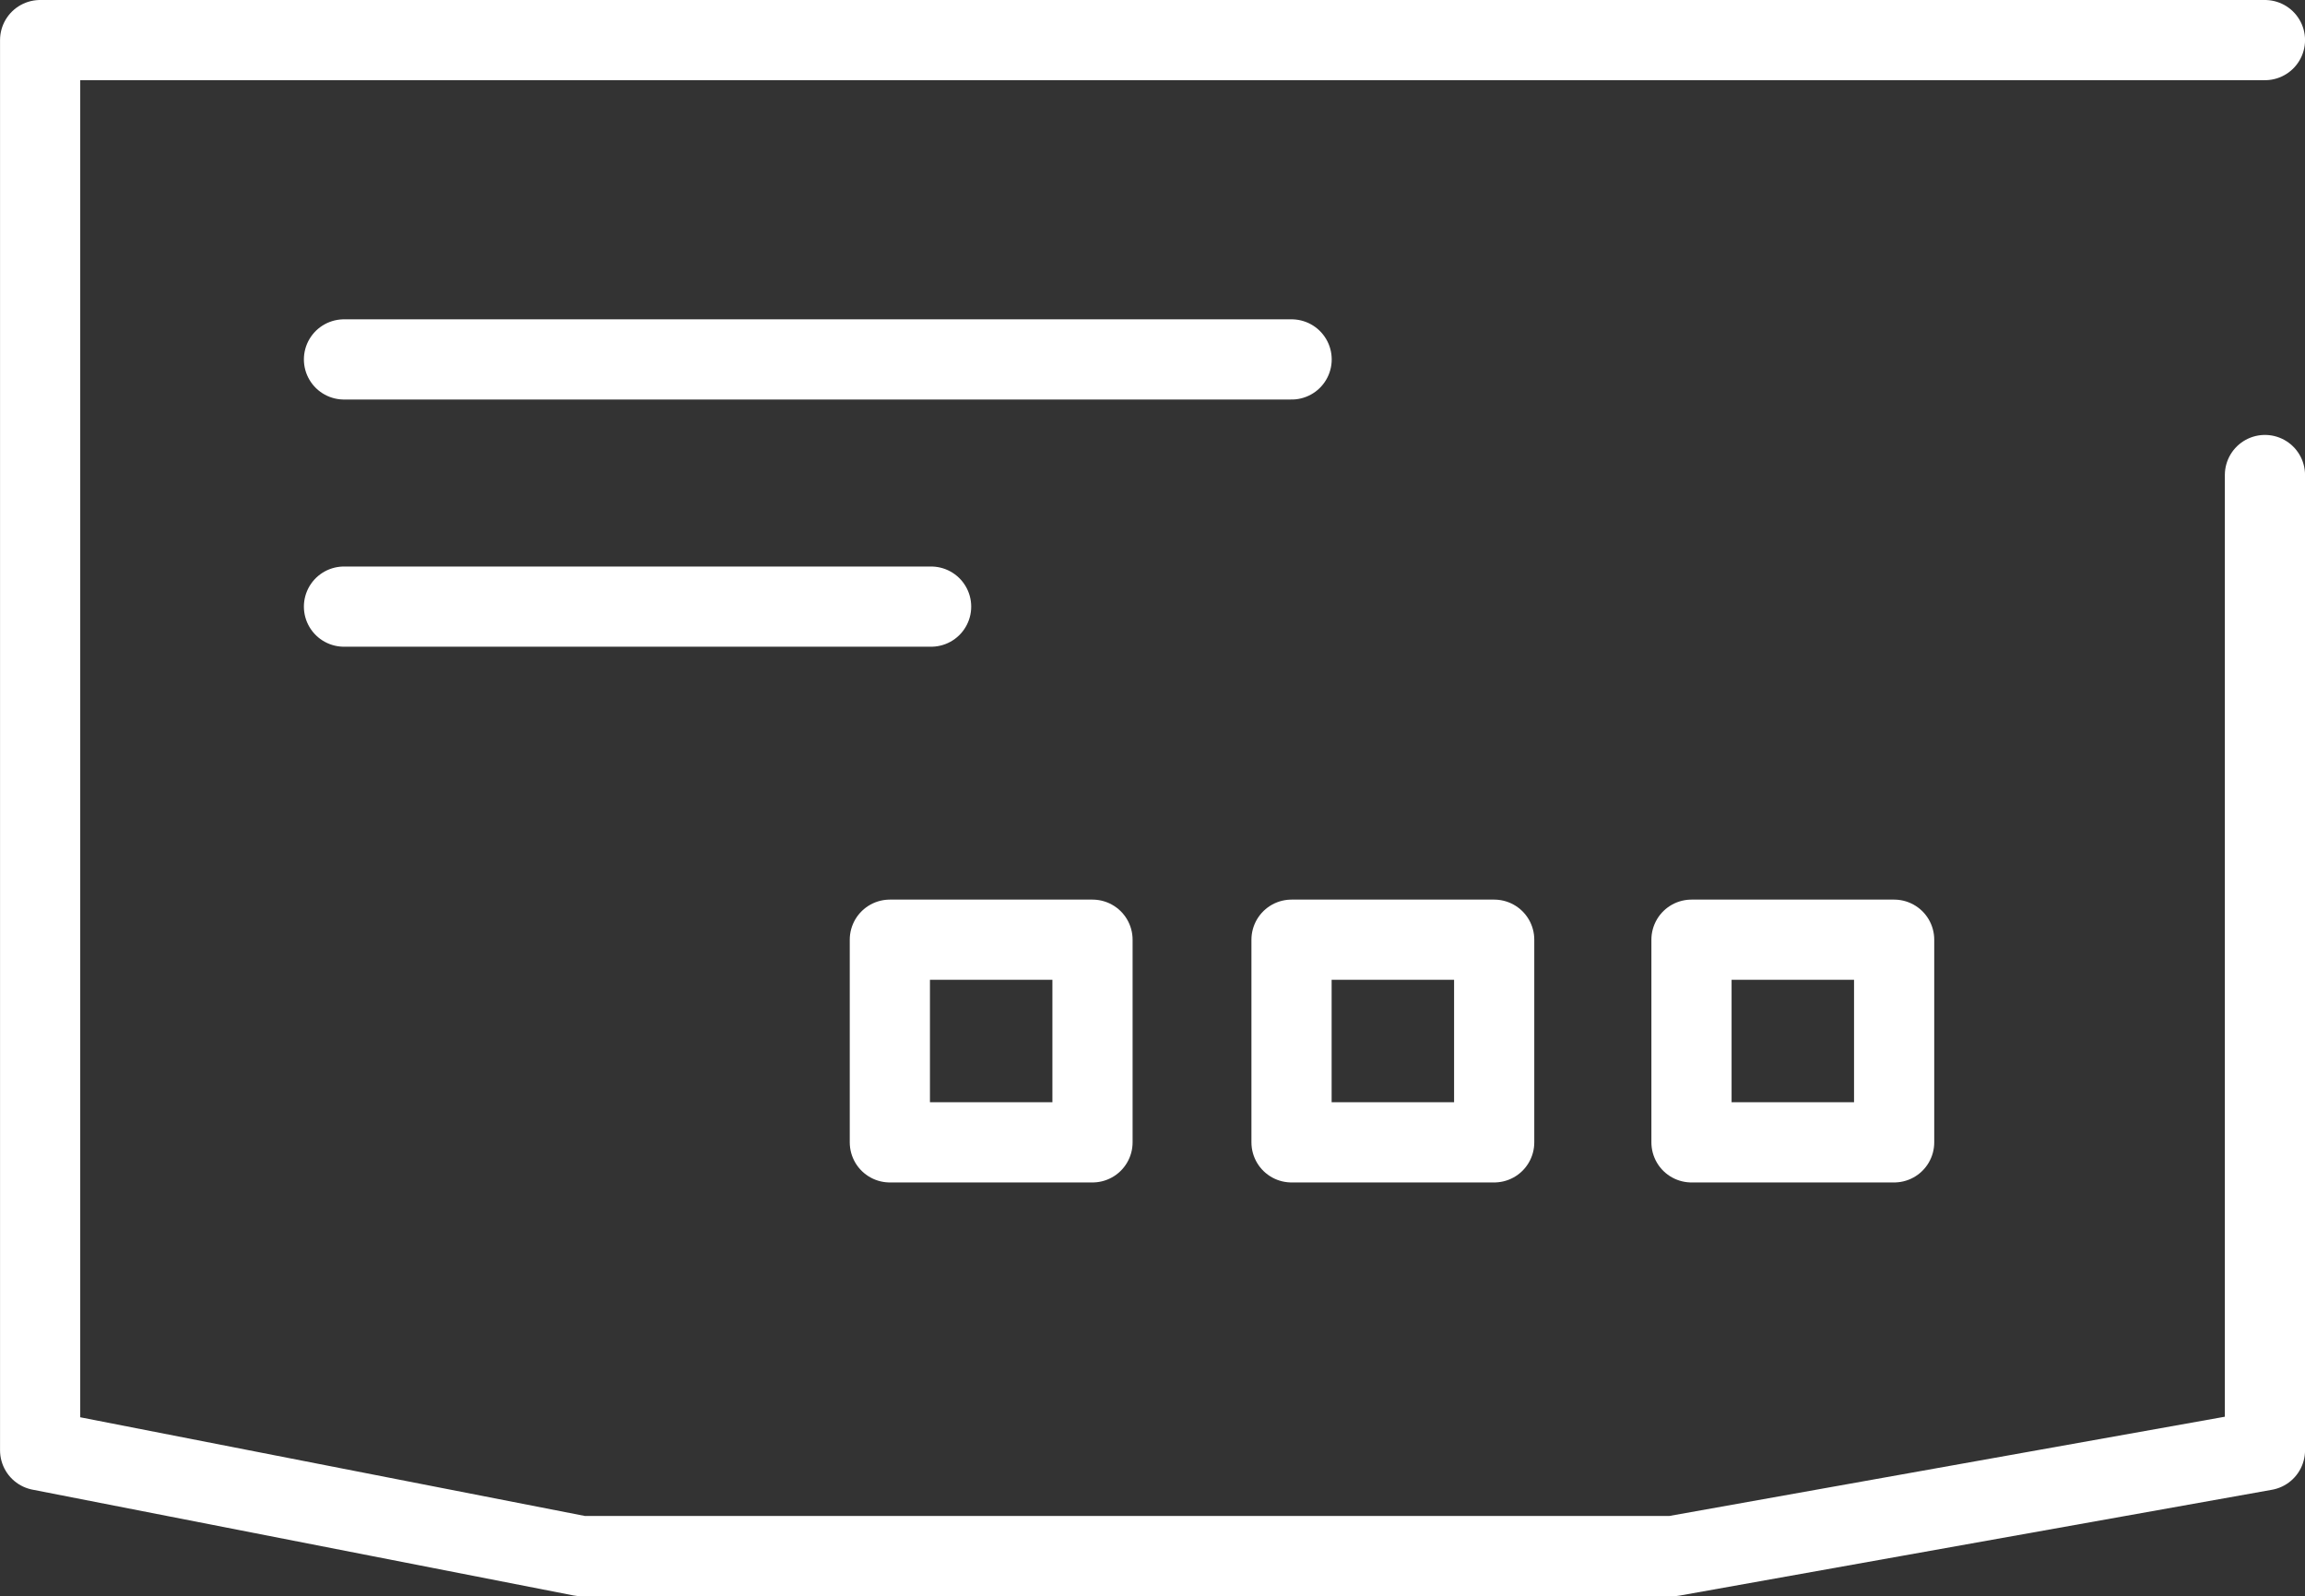 <?xml version="1.0" encoding="UTF-8"?> <svg xmlns="http://www.w3.org/2000/svg" width="57.487" height="39.808" viewBox="0 0 57.487 39.808"><rect x="0" y="0" width="57.487" height="39.808" fill="#333333" stroke="none"/><g id="Group_4245" data-name="Group 4245" transform="translate(1 1)"><path id="Path_9983" data-name="Path 9983" d="M436.867,20.523V44.846L422.1,47.484h-27.23L381.38,44.846V9.676h55.487" transform="translate(-381.379 -9.676)" fill="none" stroke="#fff" stroke-linecap="round" stroke-linejoin="round" stroke-width="2"></path><line id="Line_197" data-name="Line 197" x2="23.634" transform="translate(7.579 7.964)" fill="none" stroke="#fff" stroke-linecap="round" stroke-linejoin="round" stroke-width="2"></line><line id="Line_198" data-name="Line 198" x2="14.643" transform="translate(7.579 14.129)" fill="none" stroke="#fff" stroke-linecap="round" stroke-linejoin="round" stroke-width="2"></line><rect id="Rectangle_1867" data-name="Rectangle 1867" width="5.054" height="5.054" transform="translate(21.193 22.436)" fill="none" stroke="#fff" stroke-linecap="round" stroke-linejoin="round" stroke-width="2"></rect><rect id="Rectangle_1868" data-name="Rectangle 1868" width="5.054" height="5.054" transform="translate(31.211 22.436)" fill="none" stroke="#fff" stroke-linecap="round" stroke-linejoin="round" stroke-width="2"></rect><rect id="Rectangle_1869" data-name="Rectangle 1869" width="5.054" height="5.054" transform="translate(41.186 22.436)" fill="none" stroke="#fff" stroke-linecap="round" stroke-linejoin="round" stroke-width="2"></rect></g></svg> 